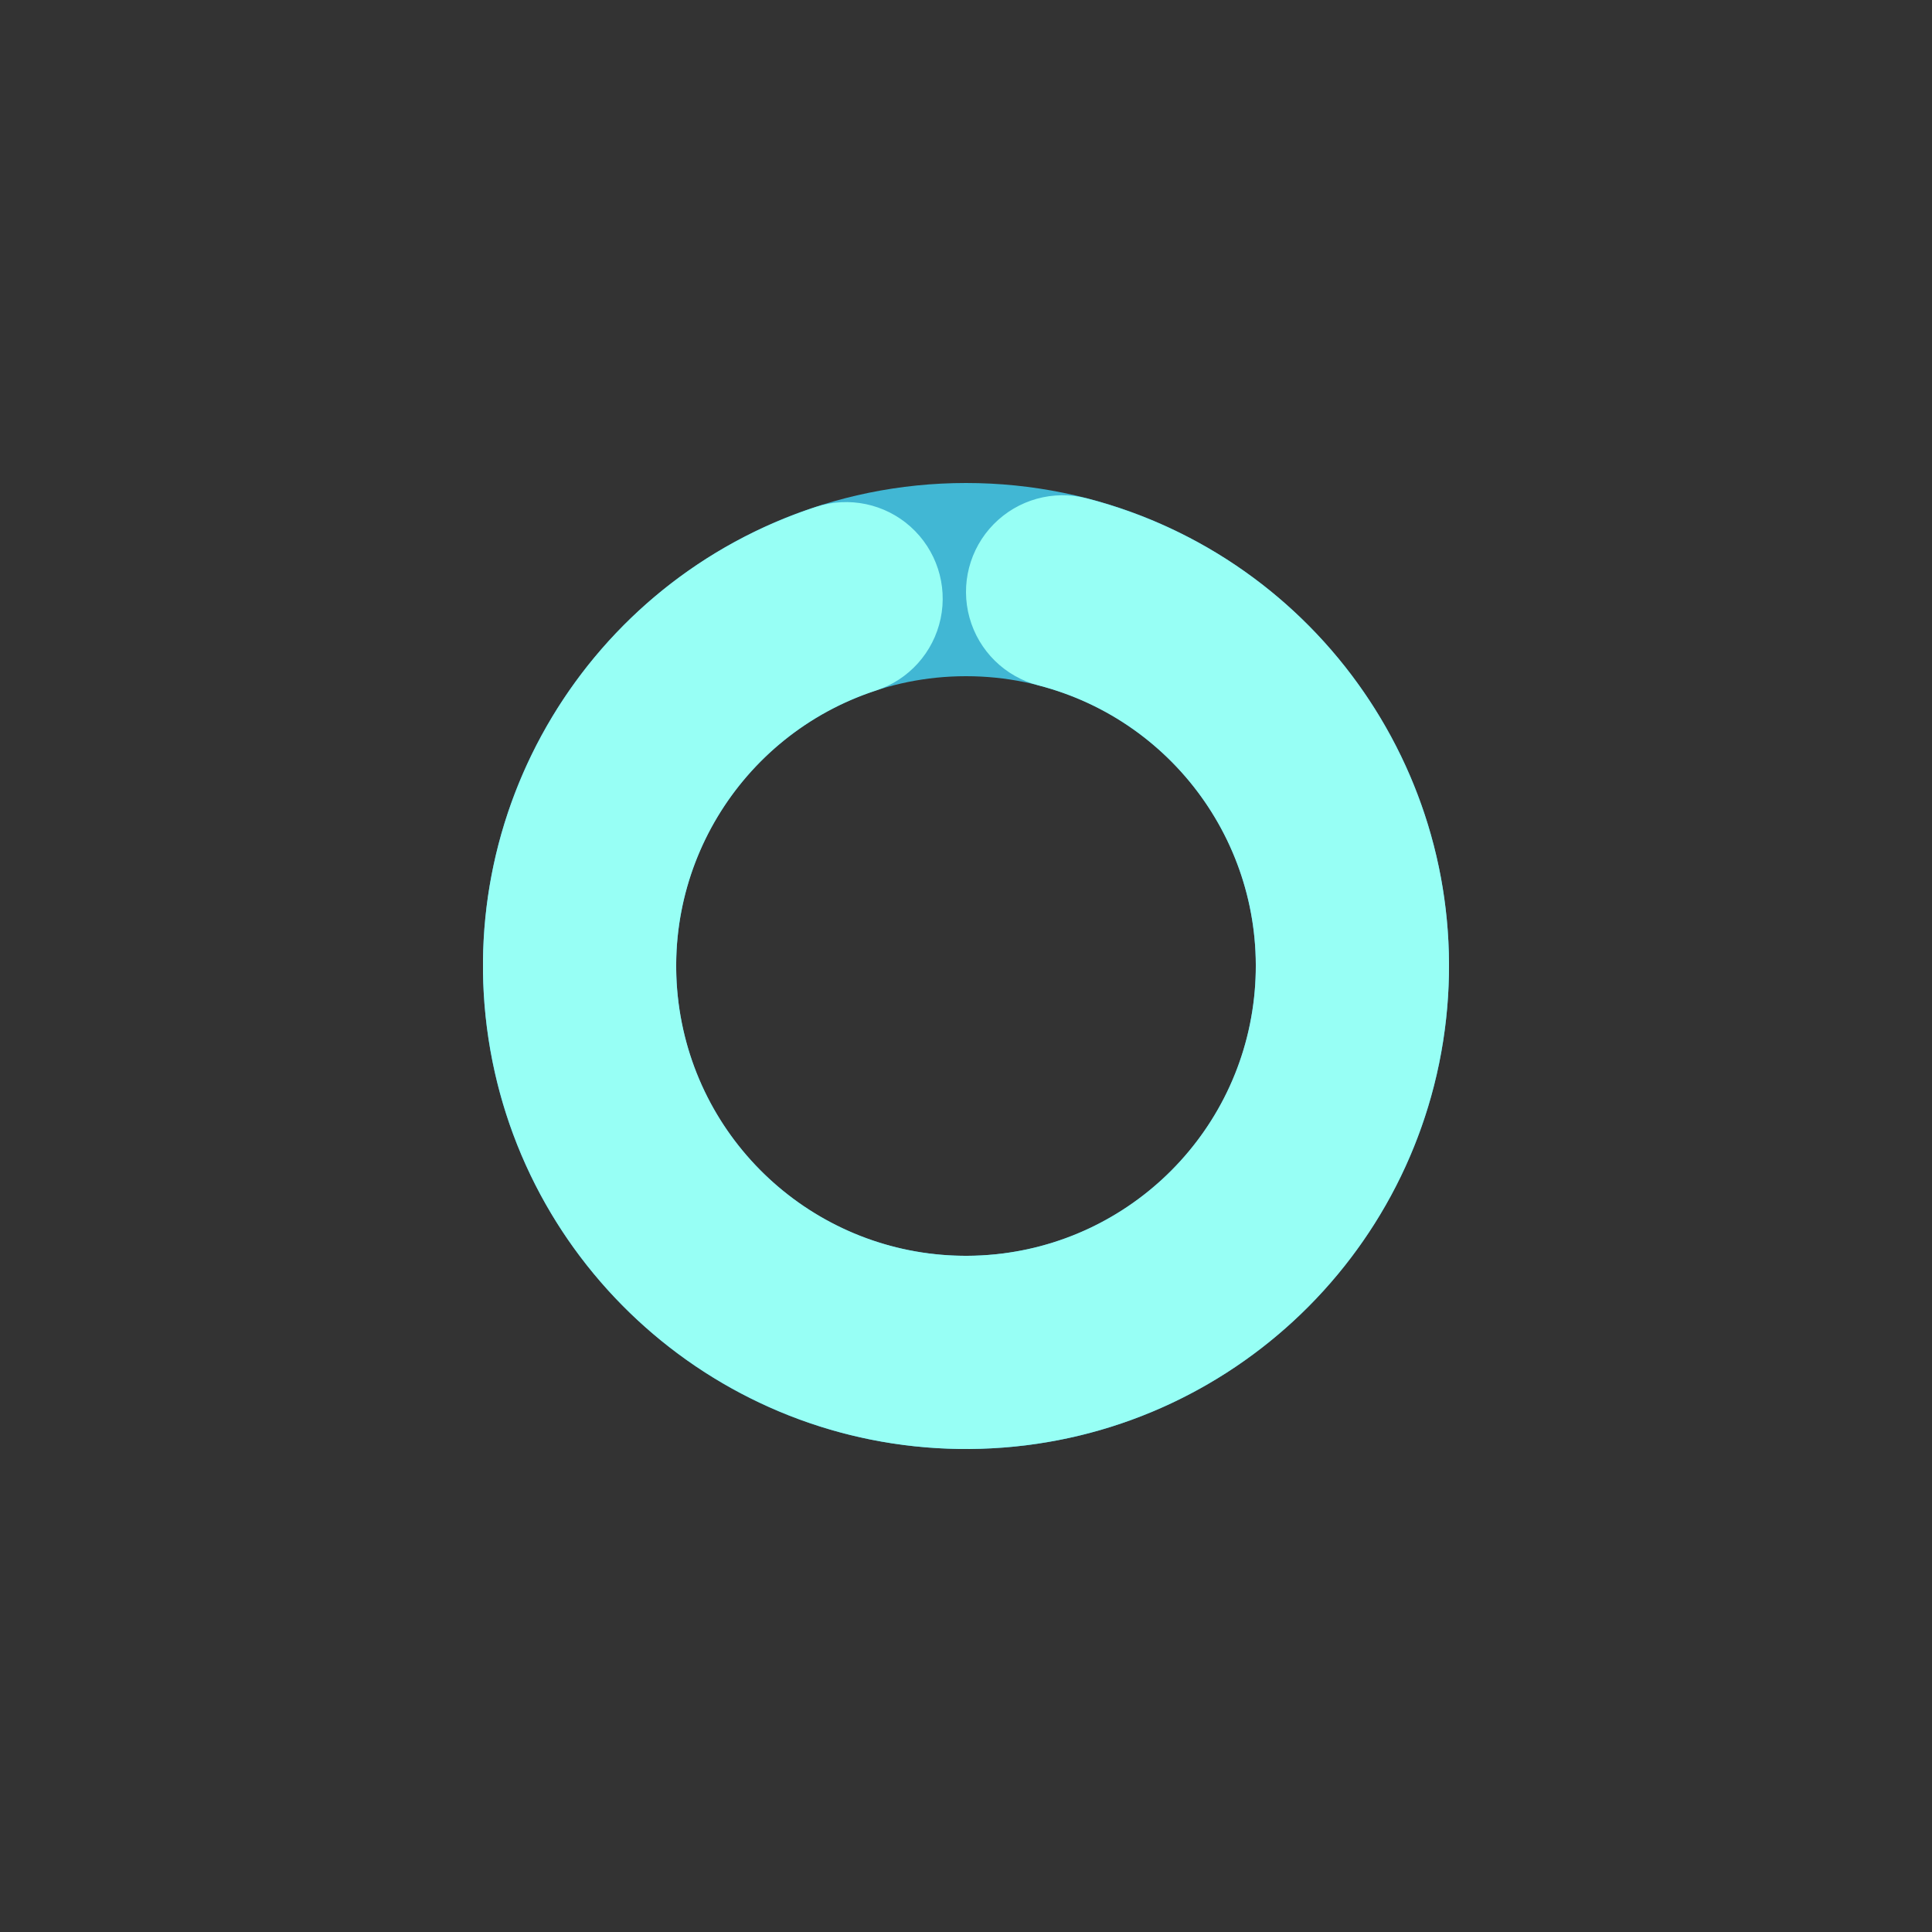 <svg xmlns="http://www.w3.org/2000/svg" xmlns:xlink="http://www.w3.org/1999/xlink" width="500" zoomAndPan="magnify" viewBox="0 0 375 375" height="500" preserveAspectRatio="xMidYMid meet" version="1.0"><rect x="0" y="0" width="375" height="375" fill="#333333" stroke="none"/><defs><clipPath id="ddb8da09c6"><path d="M 93.75 93.75 L 281.25 93.75 L 281.25 281.25 L 93.75 281.25 Z M 93.75 93.75 " clip-rule="nonzero"/></clipPath><clipPath id="6ca60f275d"><path d="M 187.5 93.75 C 239.277 93.75 281.25 135.723 281.25 187.5 C 281.25 239.277 239.277 281.25 187.5 281.25 C 135.723 281.25 93.75 239.277 93.75 187.5 C 93.75 135.723 135.723 93.75 187.5 93.75 L 187.5 131.25 C 156.434 131.25 131.25 156.434 131.25 187.5 C 131.25 218.566 156.434 243.75 187.5 243.75 C 218.566 243.75 243.75 218.566 243.75 187.5 C 243.75 156.434 218.566 131.25 187.5 131.25 Z M 187.5 93.75 " clip-rule="nonzero"/></clipPath><clipPath id="974cc84eb6"><path d="M 93.016 96 L 281.98 96 L 281.98 281.98 L 93.016 281.98 Z M 93.016 96 " clip-rule="nonzero"/></clipPath><clipPath id="910e76a6d9"><path d="M 210.938 96.727 C 256.105 108.391 285.828 151.488 280.676 197.852 C 275.527 244.215 237.07 279.738 190.445 281.203 C 143.82 282.668 103.207 249.629 95.156 203.68 C 87.105 157.73 114.062 112.852 158.41 98.379 C 164.777 96.301 171.77 97.777 176.754 102.25 C 181.738 106.727 183.957 113.52 182.574 120.074 C 181.188 126.629 176.414 131.949 170.047 134.027 C 143.438 142.711 127.262 169.641 132.094 197.207 C 136.926 224.777 161.293 244.602 189.266 243.723 C 217.242 242.844 240.316 221.527 243.406 193.711 C 246.496 165.891 228.664 140.035 201.562 133.035 C 195.078 131.363 189.977 126.355 188.184 119.898 C 186.391 113.445 188.18 106.523 192.871 101.746 C 197.566 96.965 204.453 95.051 210.938 96.727 Z M 210.938 96.727 " clip-rule="nonzero"/></clipPath></defs><g clip-path="url(#ddb8da09c6)"><g clip-path="url(#6ca60f275d)"><path fill="#41b7d4" d="M 93.75 93.75 L 281.25 93.75 L 281.25 281.25 L 93.75 281.25 Z M 93.75 93.75 " fill-opacity="1" fill-rule="nonzero"/></g></g><g clip-path="url(#974cc84eb6)"><g clip-path="url(#910e76a6d9)"><path fill="#97fff5" d="M 93.75 93.75 L 281.25 93.75 L 281.25 281.25 L 93.75 281.25 Z M 93.75 93.75 " fill-opacity="1" fill-rule="nonzero"/></g></g></svg>